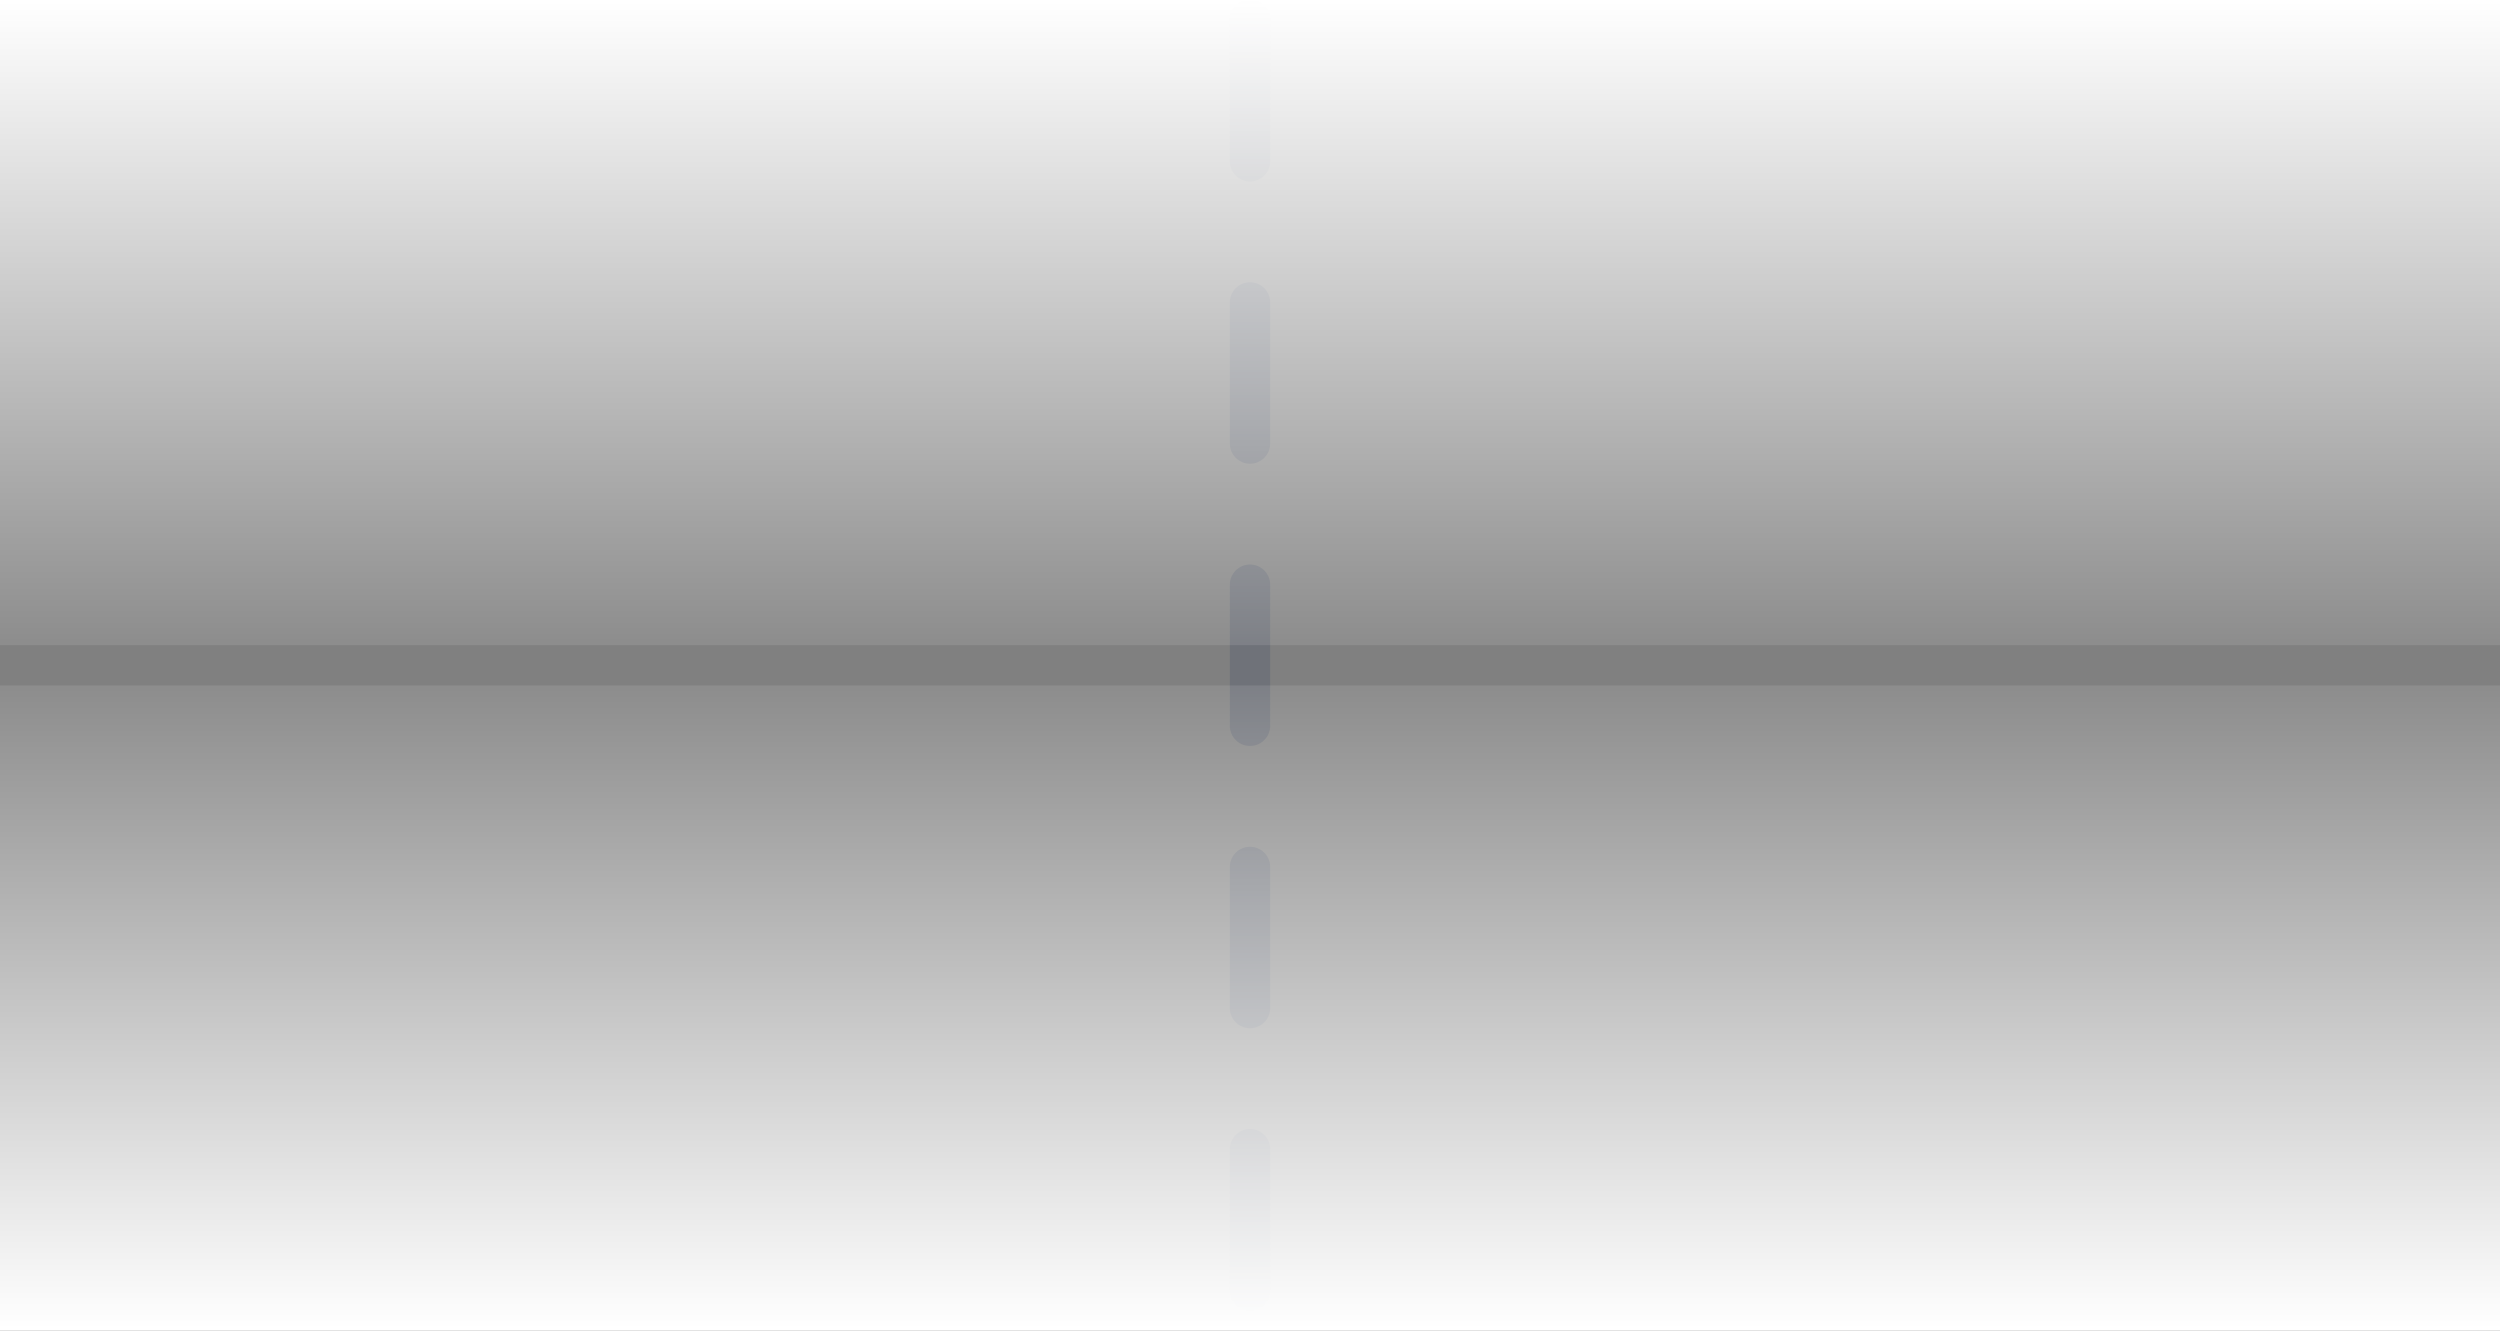 <?xml version="1.0" encoding="UTF-8"?> <svg xmlns="http://www.w3.org/2000/svg" width="124" height="66" viewBox="0 0 124 66" fill="none"><rect x="0" y="0" width="124" height="66" fill="#808080" stroke="none"/><path opacity="0.15" d="M62 1L62 65" stroke="#132552" stroke-width="2" stroke-linecap="round" stroke-linejoin="round" stroke-dasharray="7 7"></path><rect width="124" height="32" transform="matrix(1 0 0 -1 0 66)" fill="url(#paint0_linear_758_488)"></rect><rect width="124" height="32" fill="url(#paint1_linear_758_488)"></rect><defs><linearGradient id="paint0_linear_758_488" x1="62.496" y1="32" x2="62.496" y2="7.7574e-07" gradientUnits="userSpaceOnUse"><stop stop-color="white" stop-opacity="0.1"></stop><stop offset="1" stop-color="white"></stop></linearGradient><linearGradient id="paint1_linear_758_488" x1="62.496" y1="32" x2="62.496" y2="7.7574e-07" gradientUnits="userSpaceOnUse"><stop stop-color="white" stop-opacity="0.1"></stop><stop offset="1" stop-color="white"></stop></linearGradient></defs></svg> 